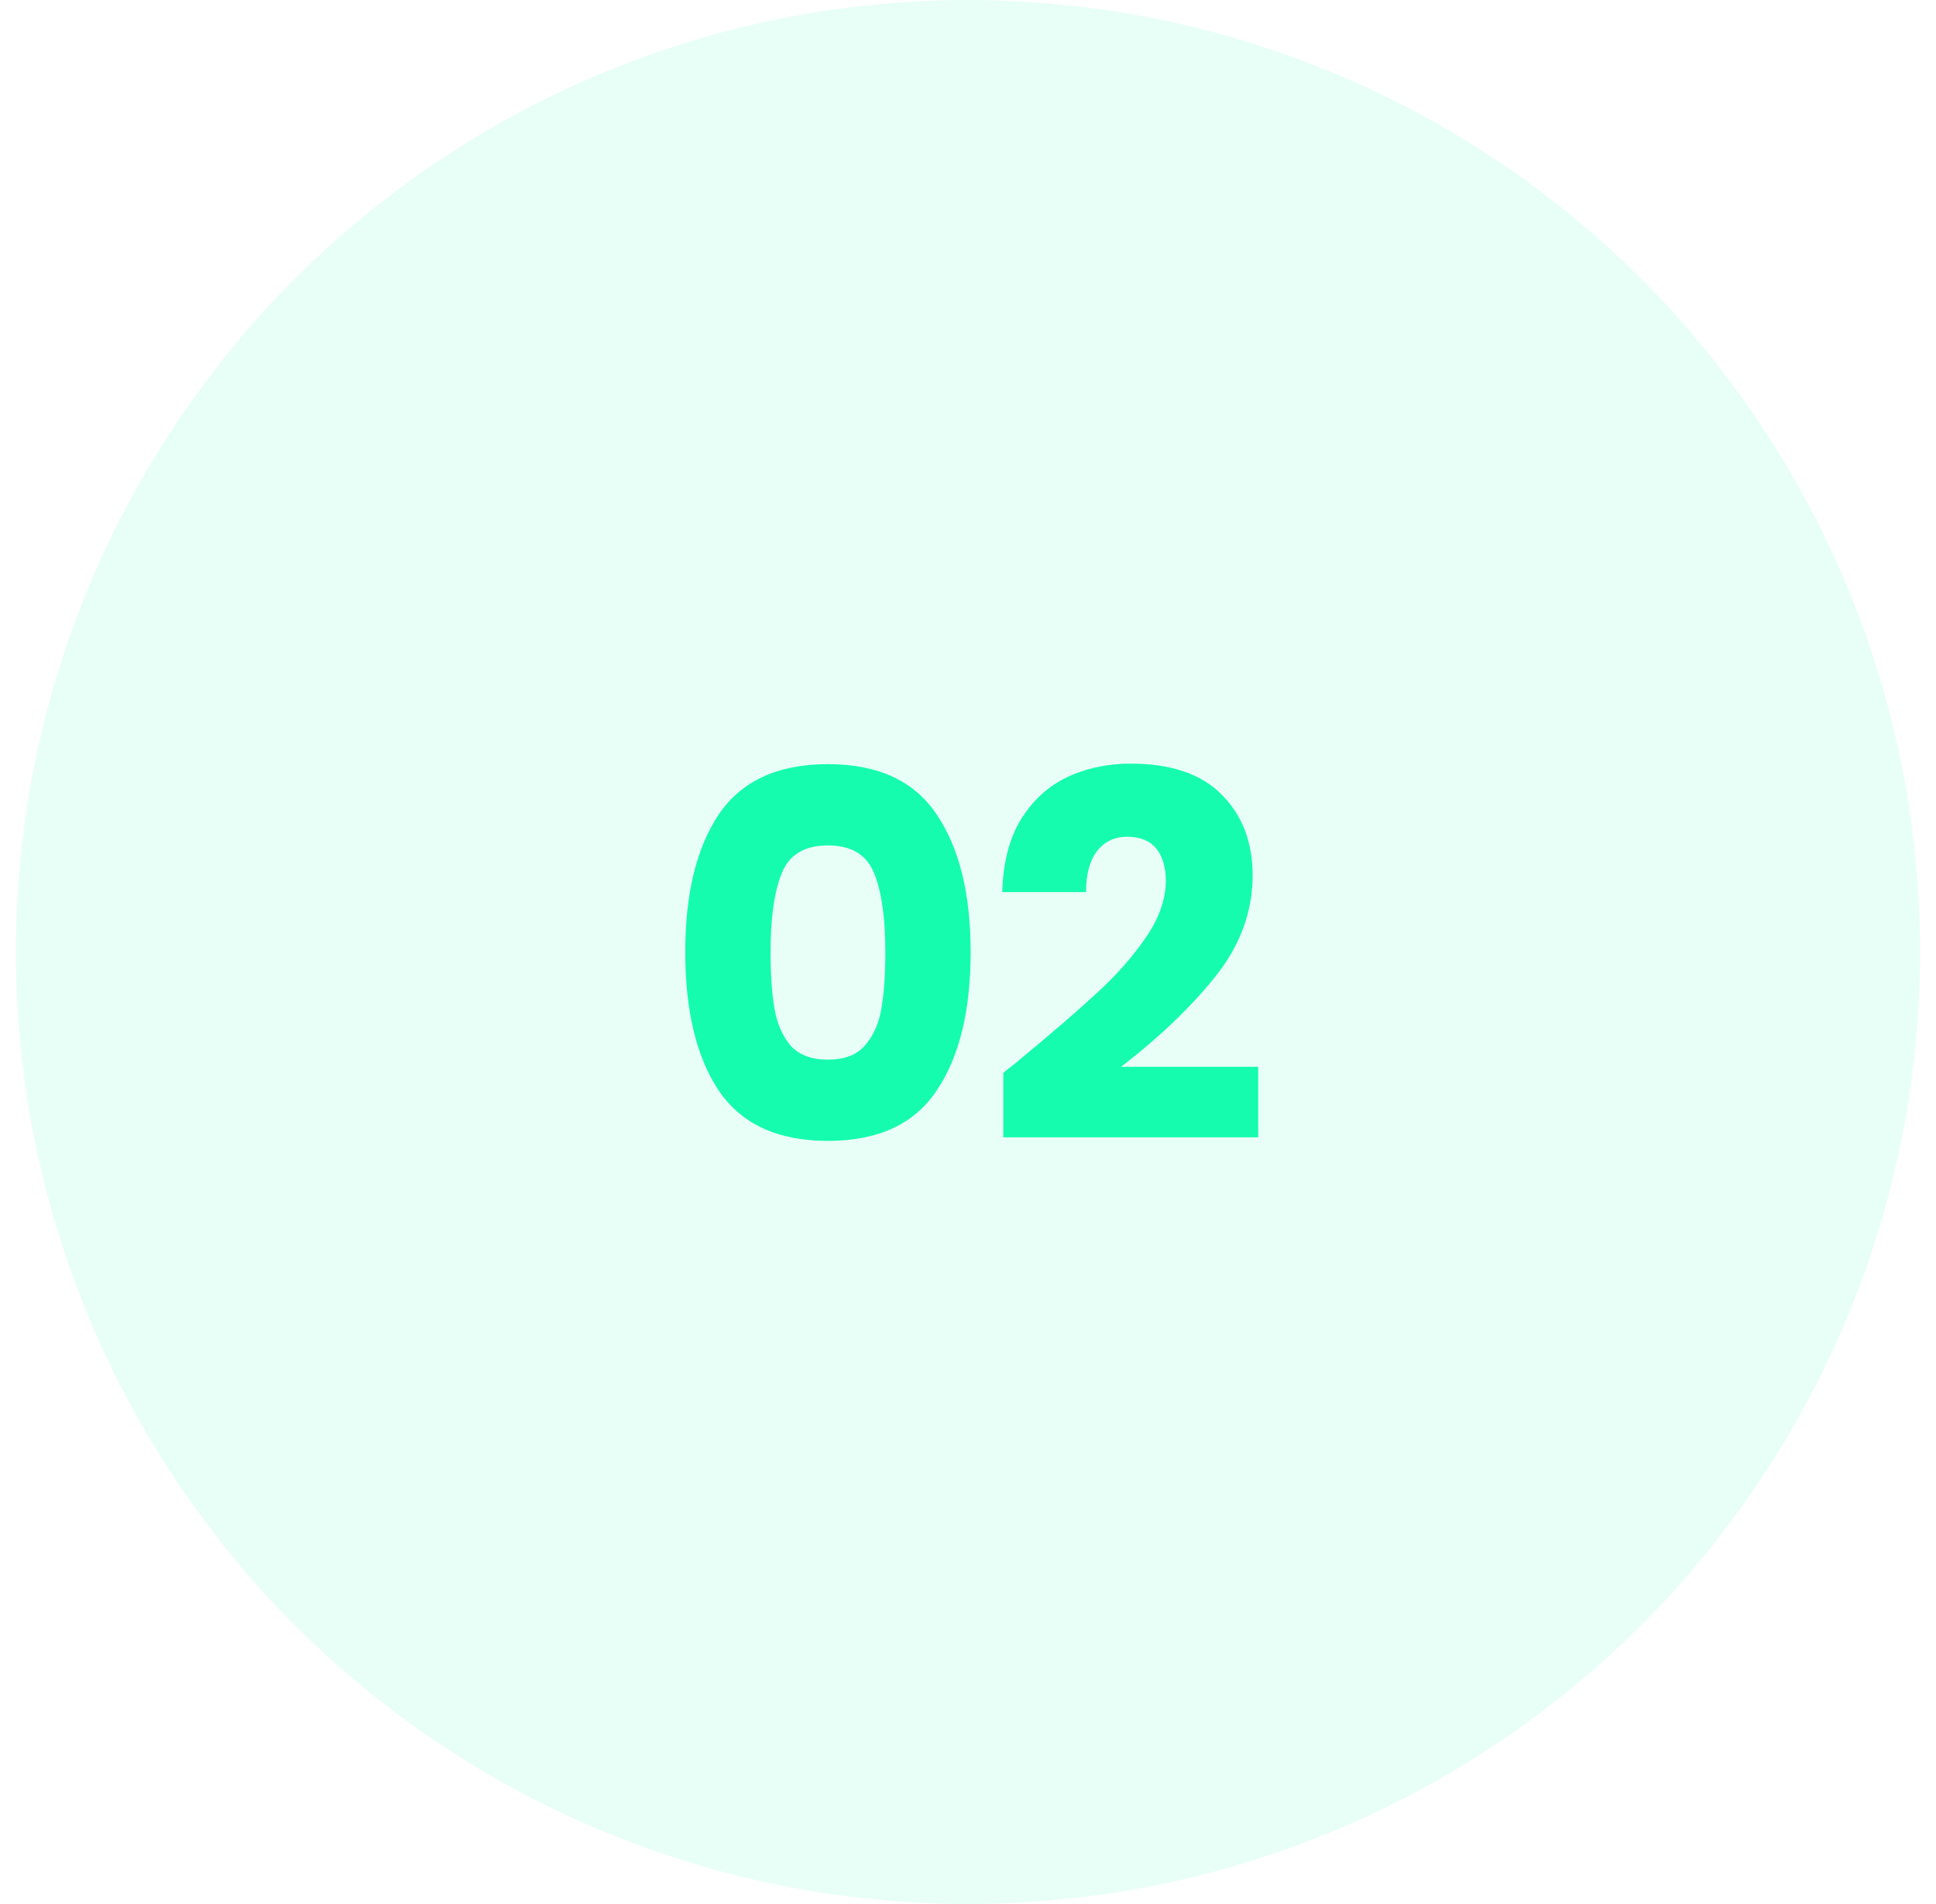 <svg xmlns="http://www.w3.org/2000/svg" width="61" height="60" viewBox="0 0 61 60" fill="none"><circle opacity="0.1" cx="30.5" cy="30" r="30" fill="#15FCAF"></circle><path d="M21.591 30C21.591 28.165 21.943 26.72 22.647 25.664C23.362 24.608 24.508 24.08 26.087 24.08C27.666 24.08 28.807 24.608 29.511 25.664C30.226 26.72 30.583 28.165 30.583 30C30.583 31.856 30.226 33.312 29.511 34.368C28.807 35.424 27.666 35.952 26.087 35.952C24.508 35.952 23.362 35.424 22.647 34.368C21.943 33.312 21.591 31.856 21.591 30ZM27.895 30C27.895 28.923 27.778 28.096 27.543 27.52C27.308 26.933 26.823 26.64 26.087 26.64C25.351 26.64 24.866 26.933 24.631 27.52C24.396 28.096 24.279 28.923 24.279 30C24.279 30.725 24.322 31.328 24.407 31.808C24.492 32.277 24.663 32.661 24.919 32.96C25.186 33.248 25.575 33.392 26.087 33.392C26.599 33.392 26.983 33.248 27.239 32.96C27.506 32.661 27.682 32.277 27.767 31.808C27.852 31.328 27.895 30.725 27.895 30ZM31.612 33.808C31.975 33.52 32.14 33.387 32.108 33.408C33.154 32.544 33.975 31.835 34.572 31.28C35.18 30.725 35.692 30.144 36.108 29.536C36.524 28.928 36.732 28.336 36.732 27.76C36.732 27.323 36.631 26.981 36.428 26.736C36.226 26.491 35.922 26.368 35.516 26.368C35.111 26.368 34.791 26.523 34.556 26.832C34.332 27.131 34.22 27.557 34.22 28.112H31.58C31.602 27.205 31.794 26.448 32.156 25.84C32.53 25.232 33.015 24.784 33.612 24.496C34.22 24.208 34.892 24.064 35.628 24.064C36.898 24.064 37.852 24.389 38.492 25.04C39.143 25.691 39.468 26.539 39.468 27.584C39.468 28.725 39.079 29.787 38.3 30.768C37.522 31.739 36.53 32.688 35.324 33.616H39.644V35.84H31.612V33.808Z" fill="#15FCAF"></path></svg>